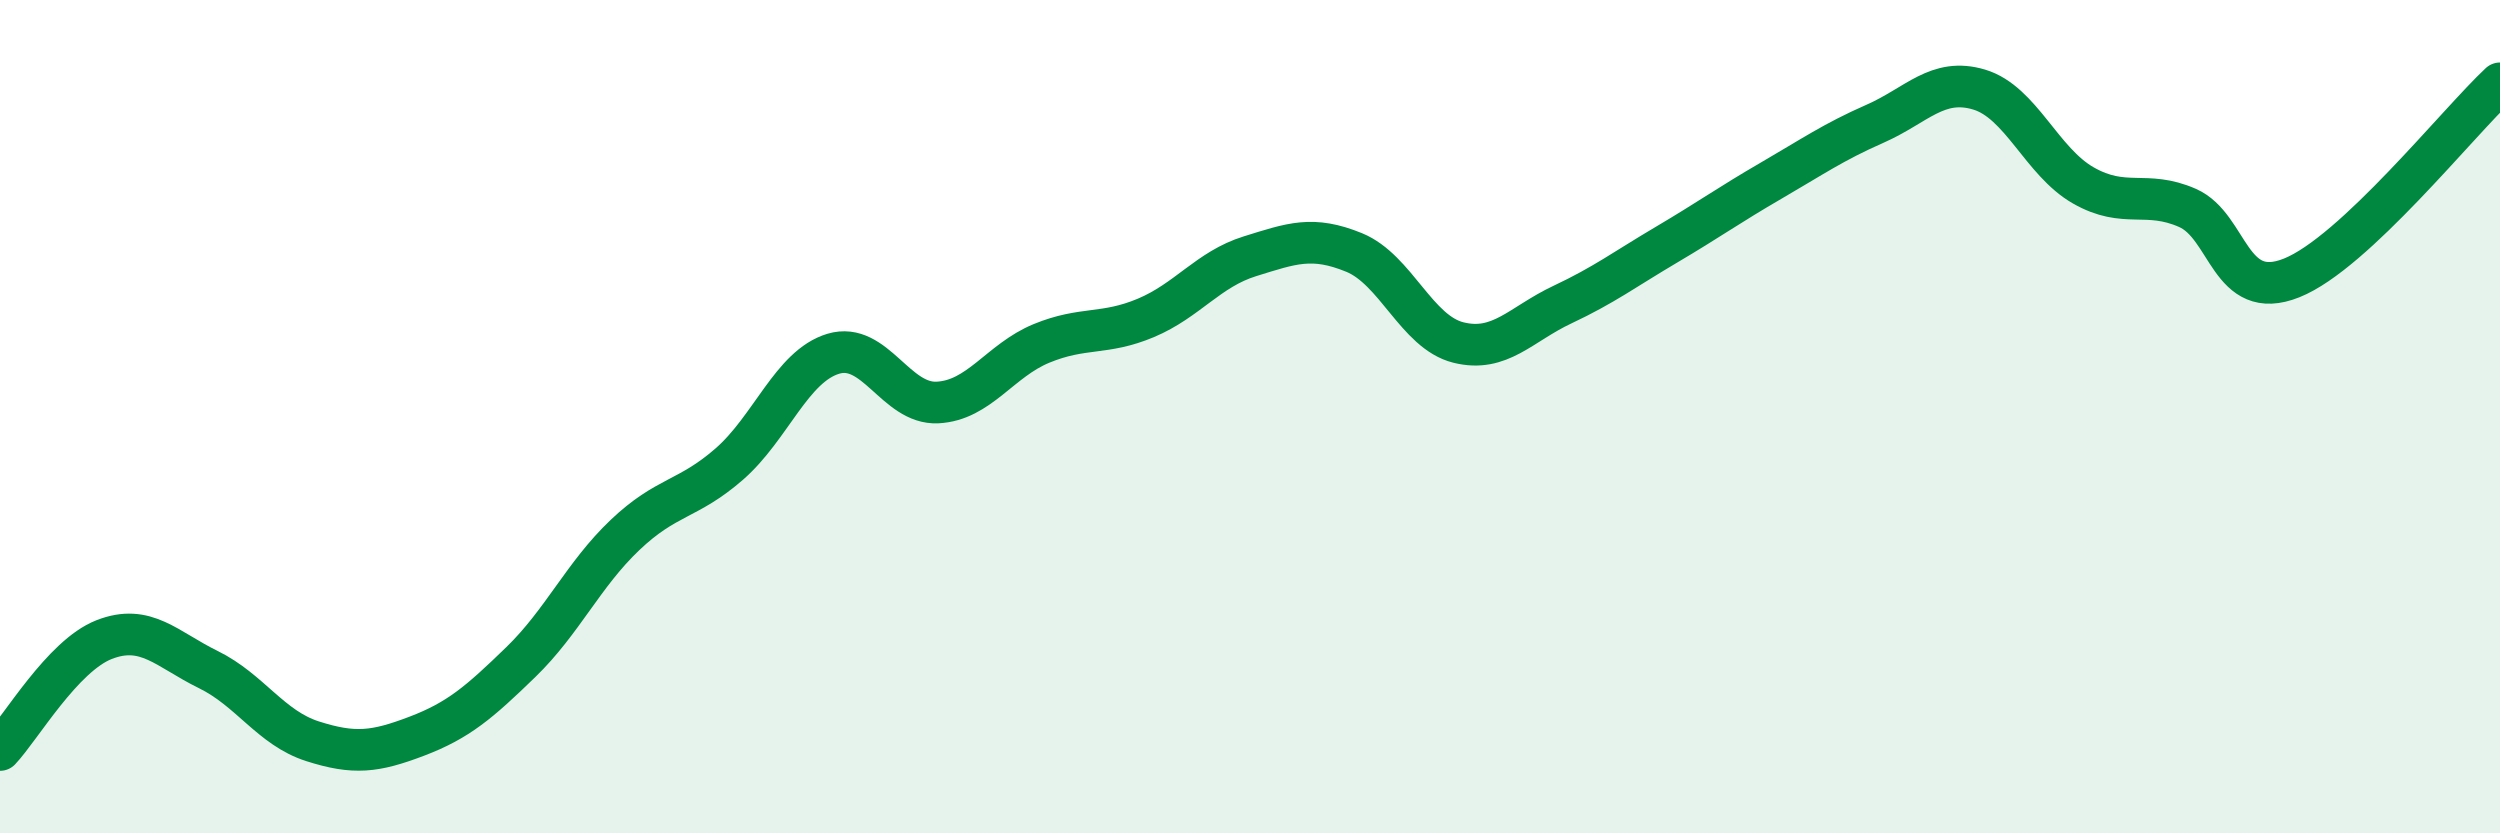 
    <svg width="60" height="20" viewBox="0 0 60 20" xmlns="http://www.w3.org/2000/svg">
      <path
        d="M 0,18 C 0.5,17.47 1.5,15.74 2.5,15.35 C 3.5,14.96 4,15.58 5,16.07 C 6,16.56 6.5,17.47 7.5,17.79 C 8.5,18.11 9,18.05 10,17.67 C 11,17.29 11.5,16.86 12.5,15.89 C 13.5,14.92 14,13.79 15,12.84 C 16,11.89 16.5,12.01 17.5,11.14 C 18.5,10.27 19,8.79 20,8.49 C 21,8.19 21.5,9.71 22.5,9.66 C 23.5,9.61 24,8.65 25,8.24 C 26,7.83 26.5,8.05 27.5,7.63 C 28.5,7.21 29,6.46 30,6.15 C 31,5.84 31.5,5.65 32.5,6.06 C 33.5,6.47 34,7.97 35,8.22 C 36,8.47 36.5,7.78 37.5,7.31 C 38.5,6.84 39,6.46 40,5.87 C 41,5.28 41.5,4.92 42.5,4.34 C 43.5,3.76 44,3.41 45,2.97 C 46,2.53 46.5,1.85 47.5,2.15 C 48.5,2.45 49,3.88 50,4.45 C 51,5.02 51.5,4.55 52.5,4.99 C 53.5,5.43 53.5,7.27 55,6.67 C 56.5,6.07 59,2.93 60,2L60 20L0 20Z"
        fill="#008740"
        opacity="0.1"
        stroke-linecap="round"
        stroke-linejoin="round"
      />
      <path
        d="M 0,18 C 0.5,17.47 1.5,15.74 2.5,15.35 C 3.5,14.96 4,15.58 5,16.07 C 6,16.56 6.5,17.47 7.5,17.79 C 8.5,18.11 9,18.05 10,17.67 C 11,17.29 11.5,16.86 12.5,15.89 C 13.5,14.92 14,13.79 15,12.84 C 16,11.89 16.5,12.01 17.5,11.14 C 18.5,10.27 19,8.79 20,8.49 C 21,8.19 21.5,9.71 22.5,9.66 C 23.5,9.61 24,8.65 25,8.24 C 26,7.83 26.5,8.05 27.5,7.63 C 28.5,7.21 29,6.46 30,6.15 C 31,5.84 31.5,5.65 32.5,6.06 C 33.5,6.47 34,7.97 35,8.22 C 36,8.47 36.5,7.78 37.5,7.31 C 38.5,6.84 39,6.46 40,5.87 C 41,5.28 41.5,4.92 42.5,4.34 C 43.5,3.76 44,3.41 45,2.97 C 46,2.53 46.5,1.85 47.5,2.15 C 48.5,2.45 49,3.88 50,4.45 C 51,5.02 51.5,4.55 52.5,4.99 C 53.5,5.43 53.5,7.27 55,6.67 C 56.5,6.07 59,2.93 60,2"
        stroke="#008740"
        stroke-width="1"
        fill="none"
        stroke-linecap="round"
        stroke-linejoin="round"
      />
    </svg>
  